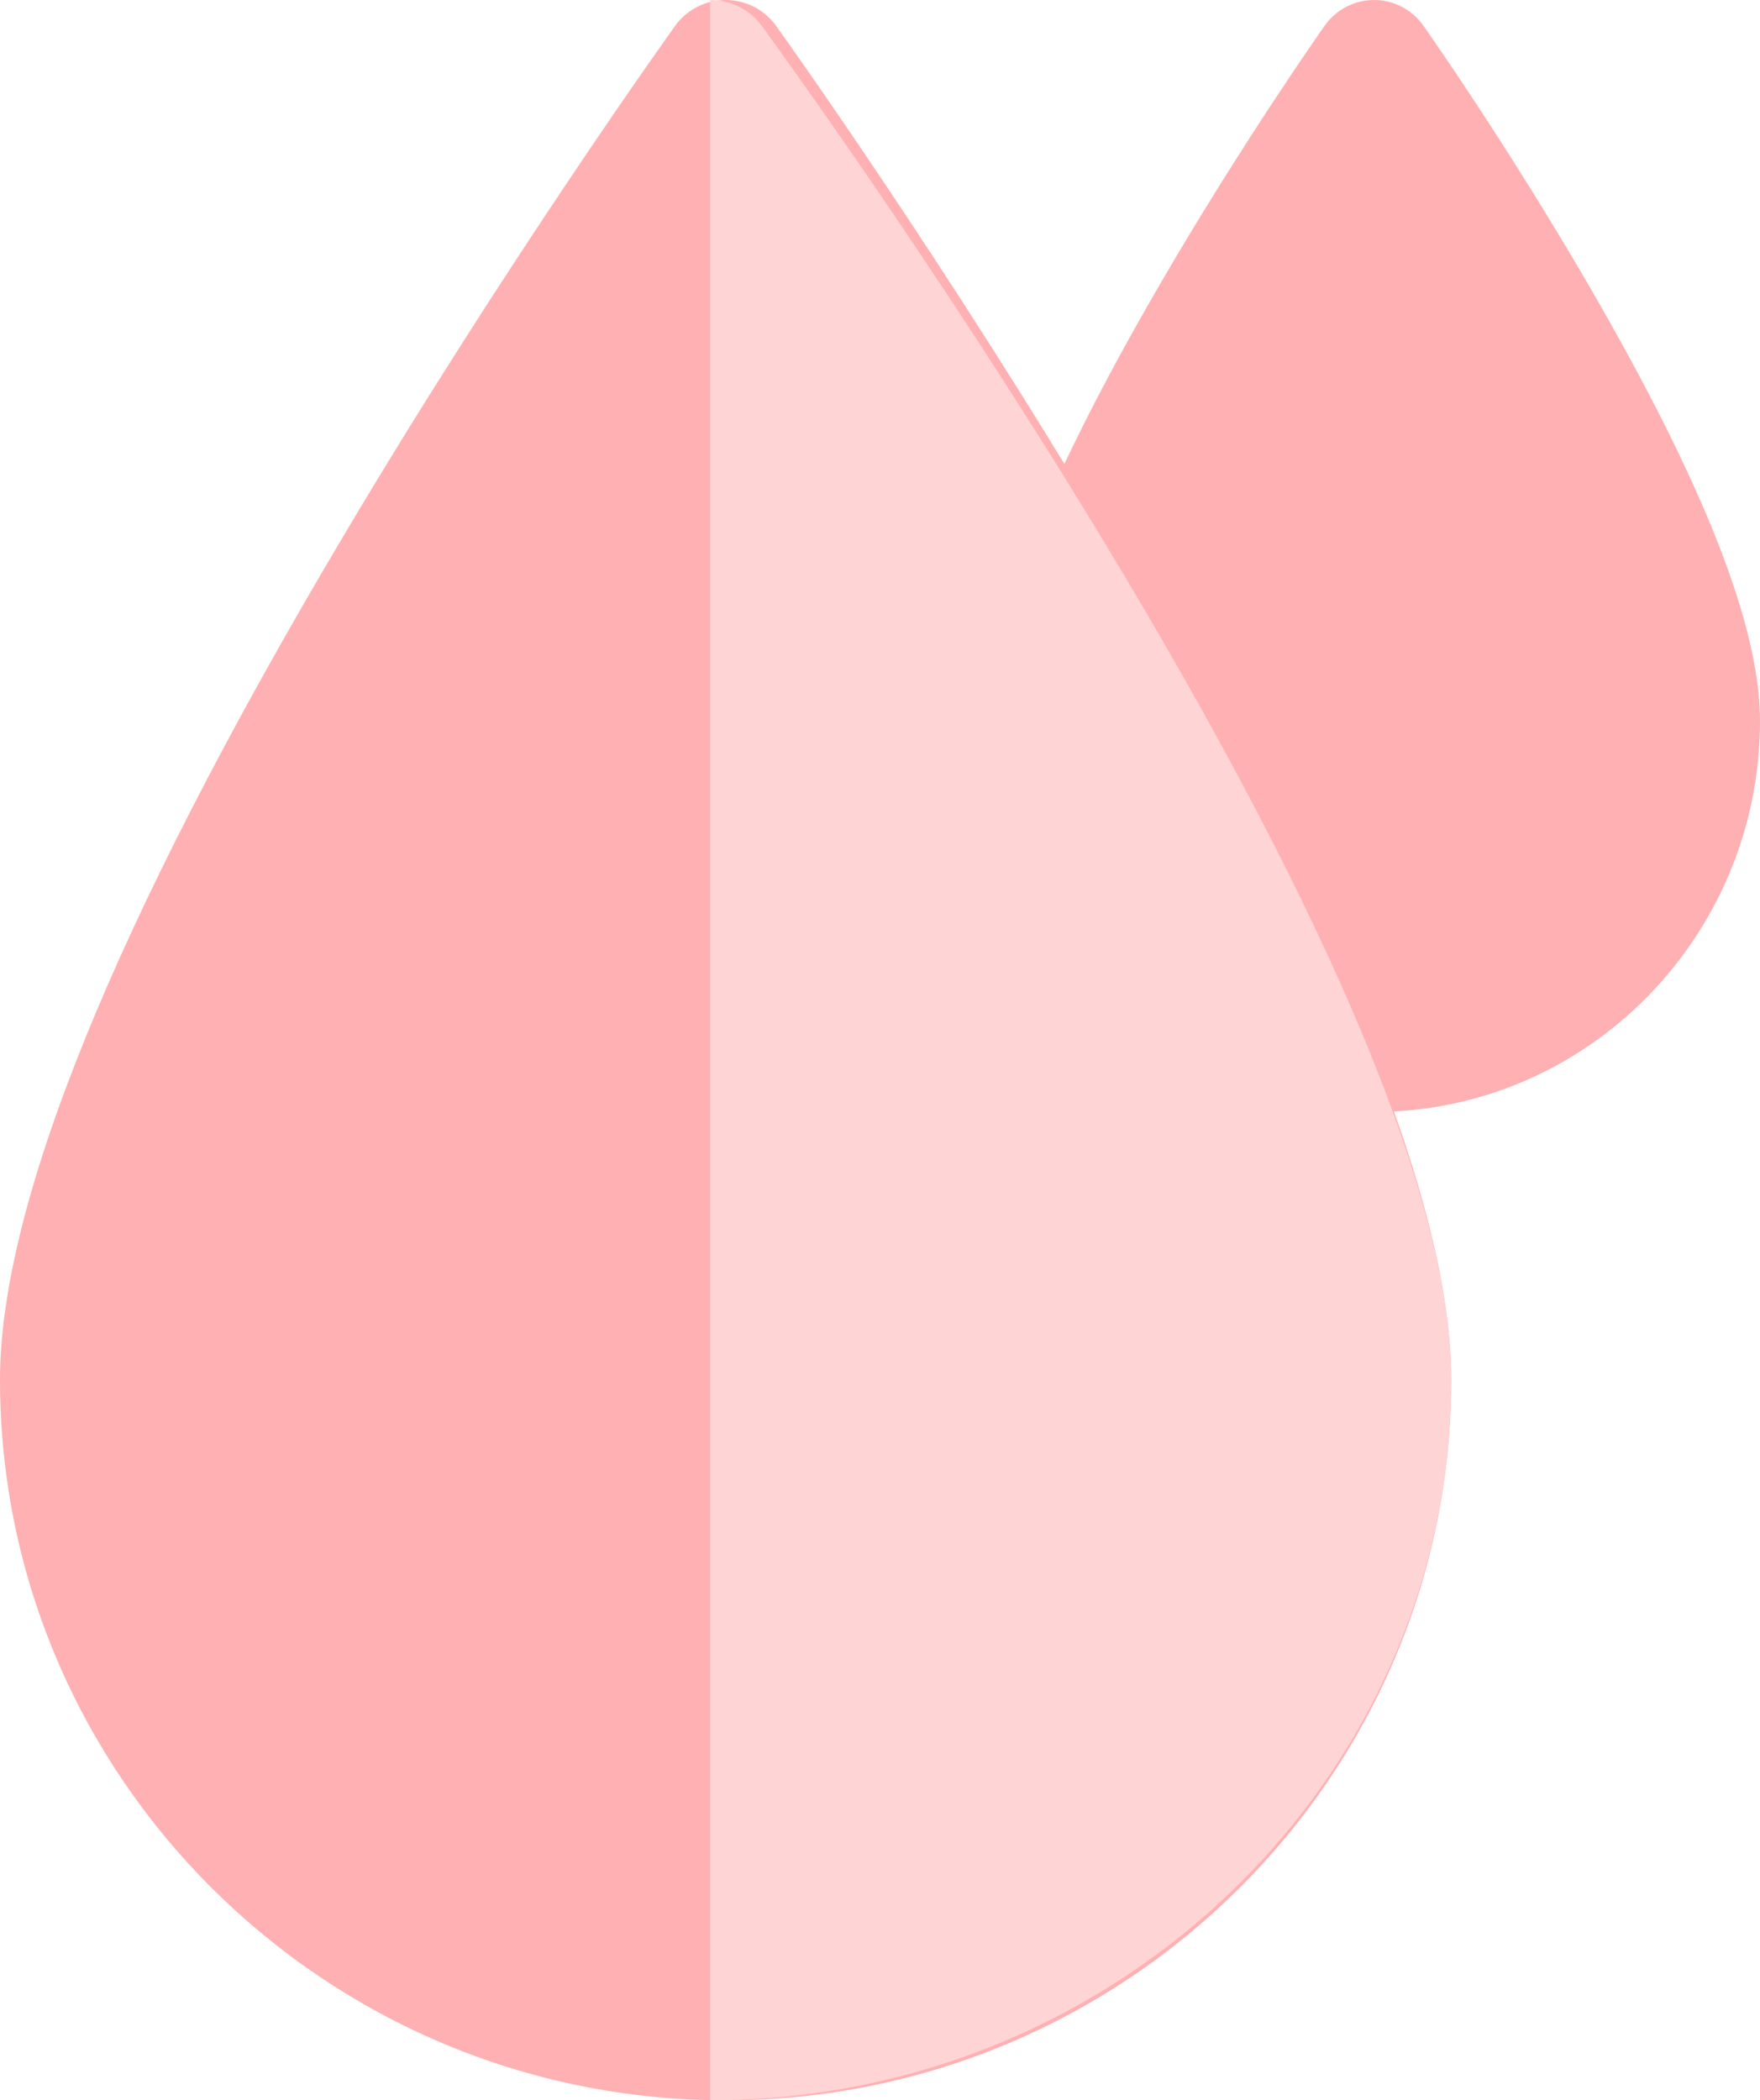 <svg xmlns="http://www.w3.org/2000/svg" width="57" height="68" viewBox="0 0 57 68">
    <g fill="none" fill-rule="evenodd">
        <g fill-rule="nonzero">
            <g>
                <g>
                    <g>
                        <path fill="#FFB0B2" d="M51.462 9.253C48.815 4.693 46.21.99 46.1.834 45.731.311 45.135 0 44.5 0c-.635 0-1.231.31-1.6.834-.11.156-2.715 3.86-5.362 8.419C33.812 15.67 32 20.278 32 23.336 32 30.319 37.608 36 44.5 36S57 30.319 57 23.336c0-3.058-1.812-7.665-5.538-14.083z" transform="translate(-730 -889) translate(250 666) translate(0 218) translate(480 5)"/>
                        <path fill="#FFB0B2" d="M23.5 68C10.542 68 0 57.534 0 44.67 0 39 3.709 29.864 11.024 17.52 16.38 8.48 21.813.91 21.867.833 22.244.311 22.852 0 23.5 0s1.256.31 1.633.834C25.187.91 30.62 8.48 35.976 17.52 43.291 29.865 47 39 47 44.67 47 57.534 36.458 68 23.5 68z" transform="translate(-730 -889) translate(250 666) translate(0 218) translate(480 5)"/>
                        <path fill="#FFD4D5" d="M23 68V0c.662 0 1.283.31 1.668.834.055.076 5.603 7.645 11.074 16.685C43.212 29.865 47 39 47 44.67 47 57.534 36.234 68 23 68z" transform="translate(-730 -889) translate(250 666) translate(0 218) translate(480 5)"/>
                    </g>
                </g>
            </g>
        </g>
    </g>
</svg>
